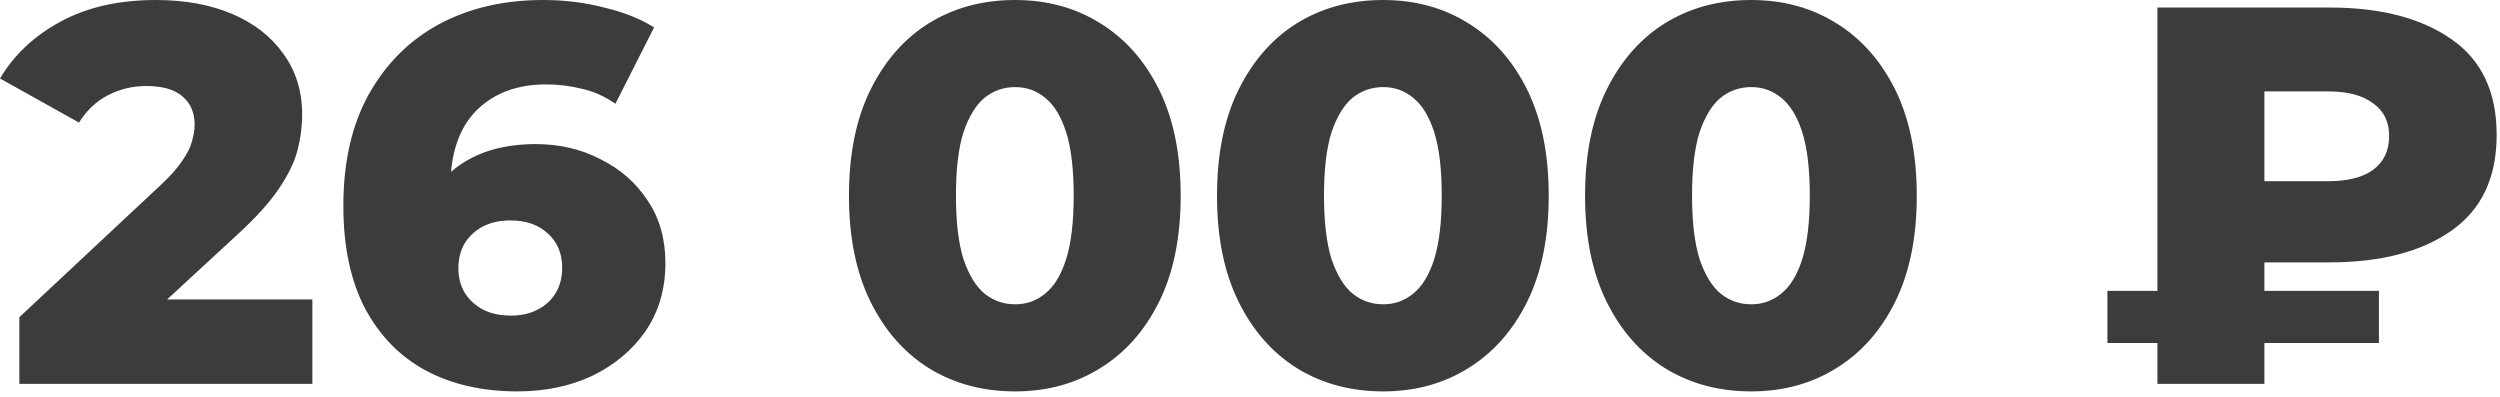 <?xml version="1.0" encoding="UTF-8"?> <svg xmlns="http://www.w3.org/2000/svg" width="372" height="59" viewBox="0 0 372 59" fill="none"><path d="M2.88 57.12V47.2L23.84 27.6C25.333 26.213 26.427 24.987 27.12 23.92C27.867 22.853 28.347 21.893 28.56 21.04C28.827 20.133 28.96 19.307 28.96 18.56C28.96 16.747 28.347 15.333 27.12 14.32C25.947 13.307 24.16 12.8 21.76 12.8C19.733 12.8 17.84 13.253 16.08 14.16C14.32 15.067 12.88 16.427 11.76 18.24L-1.95354e-05 11.68C2.08 8.16 5.093 5.333 9.04 3.2C12.987 1.067 17.707 0 23.2 0C27.52 0 31.307 0.693 34.56 2.08C37.813 3.467 40.347 5.44 42.16 8C44.027 10.56 44.96 13.573 44.96 17.04C44.96 18.853 44.72 20.667 44.24 22.48C43.76 24.24 42.827 26.133 41.44 28.16C40.107 30.133 38.107 32.347 35.44 34.8L18.8 50.16L16.16 44.56H46.48V57.12H2.88ZM77.011 58.24C71.784 58.24 67.224 57.2 63.331 55.12C59.491 53.04 56.477 49.947 54.291 45.84C52.157 41.733 51.091 36.667 51.091 30.64C51.091 24.133 52.344 18.613 54.851 14.08C57.411 9.493 60.904 6 65.331 3.6C69.811 1.2 74.984 0 80.851 0C83.997 0 87.011 0.373 89.891 1.12C92.824 1.813 95.304 2.8 97.331 4.08L91.571 15.44C89.971 14.32 88.291 13.573 86.531 13.2C84.824 12.773 83.064 12.56 81.251 12.56C76.931 12.56 73.464 13.867 70.851 16.48C68.291 19.093 67.011 22.907 67.011 27.92C67.011 28.827 67.011 29.787 67.011 30.8C67.064 31.76 67.171 32.747 67.331 33.76L63.331 30.48C64.397 28.507 65.677 26.853 67.171 25.52C68.717 24.187 70.531 23.173 72.611 22.48C74.744 21.787 77.117 21.44 79.731 21.44C83.251 21.44 86.451 22.187 89.331 23.68C92.264 25.12 94.611 27.173 96.371 29.84C98.131 32.453 99.011 35.547 99.011 39.12C99.011 43.013 98.024 46.4 96.051 49.28C94.077 52.107 91.437 54.32 88.131 55.92C84.824 57.467 81.117 58.24 77.011 58.24ZM76.051 46.96C77.544 46.96 78.851 46.667 79.971 46.08C81.144 45.493 82.051 44.667 82.691 43.6C83.331 42.533 83.651 41.28 83.651 39.84C83.651 37.707 82.931 36 81.491 34.72C80.104 33.44 78.264 32.8 75.971 32.8C74.424 32.8 73.064 33.093 71.891 33.68C70.771 34.267 69.864 35.093 69.171 36.16C68.531 37.227 68.211 38.48 68.211 39.92C68.211 41.307 68.531 42.533 69.171 43.6C69.811 44.613 70.717 45.44 71.891 46.08C73.064 46.667 74.451 46.96 76.051 46.96ZM151.045 58.24C146.245 58.24 141.978 57.093 138.245 54.8C134.565 52.507 131.658 49.2 129.525 44.88C127.392 40.56 126.325 35.307 126.325 29.12C126.325 22.933 127.392 17.68 129.525 13.36C131.658 9.04 134.565 5.733 138.245 3.44C141.978 1.147 146.245 0 151.045 0C155.792 0 160.005 1.147 163.685 3.44C167.418 5.733 170.352 9.04 172.485 13.36C174.618 17.68 175.685 22.933 175.685 29.12C175.685 35.307 174.618 40.56 172.485 44.88C170.352 49.2 167.418 52.507 163.685 54.8C160.005 57.093 155.792 58.24 151.045 58.24ZM151.045 45.28C152.752 45.28 154.245 44.747 155.525 43.68C156.858 42.613 157.898 40.907 158.645 38.56C159.392 36.16 159.765 33.013 159.765 29.12C159.765 25.173 159.392 22.027 158.645 19.68C157.898 17.333 156.858 15.627 155.525 14.56C154.245 13.493 152.752 12.96 151.045 12.96C149.338 12.96 147.818 13.493 146.485 14.56C145.205 15.627 144.165 17.333 143.365 19.68C142.618 22.027 142.245 25.173 142.245 29.12C142.245 33.013 142.618 36.16 143.365 38.56C144.165 40.907 145.205 42.613 146.485 43.68C147.818 44.747 149.338 45.28 151.045 45.28ZM205.811 58.24C201.011 58.24 196.744 57.093 193.011 54.8C189.331 52.507 186.424 49.2 184.291 44.88C182.157 40.56 181.091 35.307 181.091 29.12C181.091 22.933 182.157 17.68 184.291 13.36C186.424 9.04 189.331 5.733 193.011 3.44C196.744 1.147 201.011 0 205.811 0C210.557 0 214.771 1.147 218.451 3.44C222.184 5.733 225.117 9.04 227.251 13.36C229.384 17.68 230.451 22.933 230.451 29.12C230.451 35.307 229.384 40.56 227.251 44.88C225.117 49.2 222.184 52.507 218.451 54.8C214.771 57.093 210.557 58.24 205.811 58.24ZM205.811 45.28C207.517 45.28 209.011 44.747 210.291 43.68C211.624 42.613 212.664 40.907 213.411 38.56C214.157 36.16 214.531 33.013 214.531 29.12C214.531 25.173 214.157 22.027 213.411 19.68C212.664 17.333 211.624 15.627 210.291 14.56C209.011 13.493 207.517 12.96 205.811 12.96C204.104 12.96 202.584 13.493 201.251 14.56C199.971 15.627 198.931 17.333 198.131 19.68C197.384 22.027 197.011 25.173 197.011 29.12C197.011 33.013 197.384 36.16 198.131 38.56C198.931 40.907 199.971 42.613 201.251 43.68C202.584 44.747 204.104 45.28 205.811 45.28ZM260.576 58.24C255.776 58.24 251.51 57.093 247.776 54.8C244.096 52.507 241.19 49.2 239.056 44.88C236.923 40.56 235.856 35.307 235.856 29.12C235.856 22.933 236.923 17.68 239.056 13.36C241.19 9.04 244.096 5.733 247.776 3.44C251.51 1.147 255.776 0 260.576 0C265.323 0 269.536 1.147 273.216 3.44C276.95 5.733 279.883 9.04 282.016 13.36C284.15 17.68 285.216 22.933 285.216 29.12C285.216 35.307 284.15 40.56 282.016 44.88C279.883 49.2 276.95 52.507 273.216 54.8C269.536 57.093 265.323 58.24 260.576 58.24ZM260.576 45.28C262.283 45.28 263.776 44.747 265.056 43.68C266.39 42.613 267.43 40.907 268.176 38.56C268.923 36.16 269.296 33.013 269.296 29.12C269.296 25.173 268.923 22.027 268.176 19.68C267.43 17.333 266.39 15.627 265.056 14.56C263.776 13.493 262.283 12.96 260.576 12.96C258.87 12.96 257.35 13.493 256.016 14.56C254.736 15.627 253.696 17.333 252.896 19.68C252.15 22.027 251.776 25.173 251.776 29.12C251.776 33.013 252.15 36.16 252.896 38.56C253.696 40.907 254.736 42.613 256.016 43.68C257.35 44.747 258.87 45.28 260.576 45.28ZM321.023 57.12V1.12H346.623C354.25 1.12 360.303 2.693 364.783 5.84C369.263 8.933 371.503 13.68 371.503 20.08C371.503 26.427 369.263 31.173 364.783 34.32C360.303 37.467 354.25 39.04 346.623 39.04H329.903L336.943 32.08V57.12H321.023ZM336.943 33.84L329.903 26.96H346.463C349.343 26.96 351.556 26.4 353.103 25.28C354.703 24.107 355.503 22.427 355.503 20.24C355.503 18.107 354.703 16.48 353.103 15.36C351.556 14.187 349.343 13.6 346.463 13.6H329.903L336.943 6.32V33.84ZM313.583 51.04V43.28H353.983V51.04H313.583Z" fill="#3C3C3B"></path></svg> 